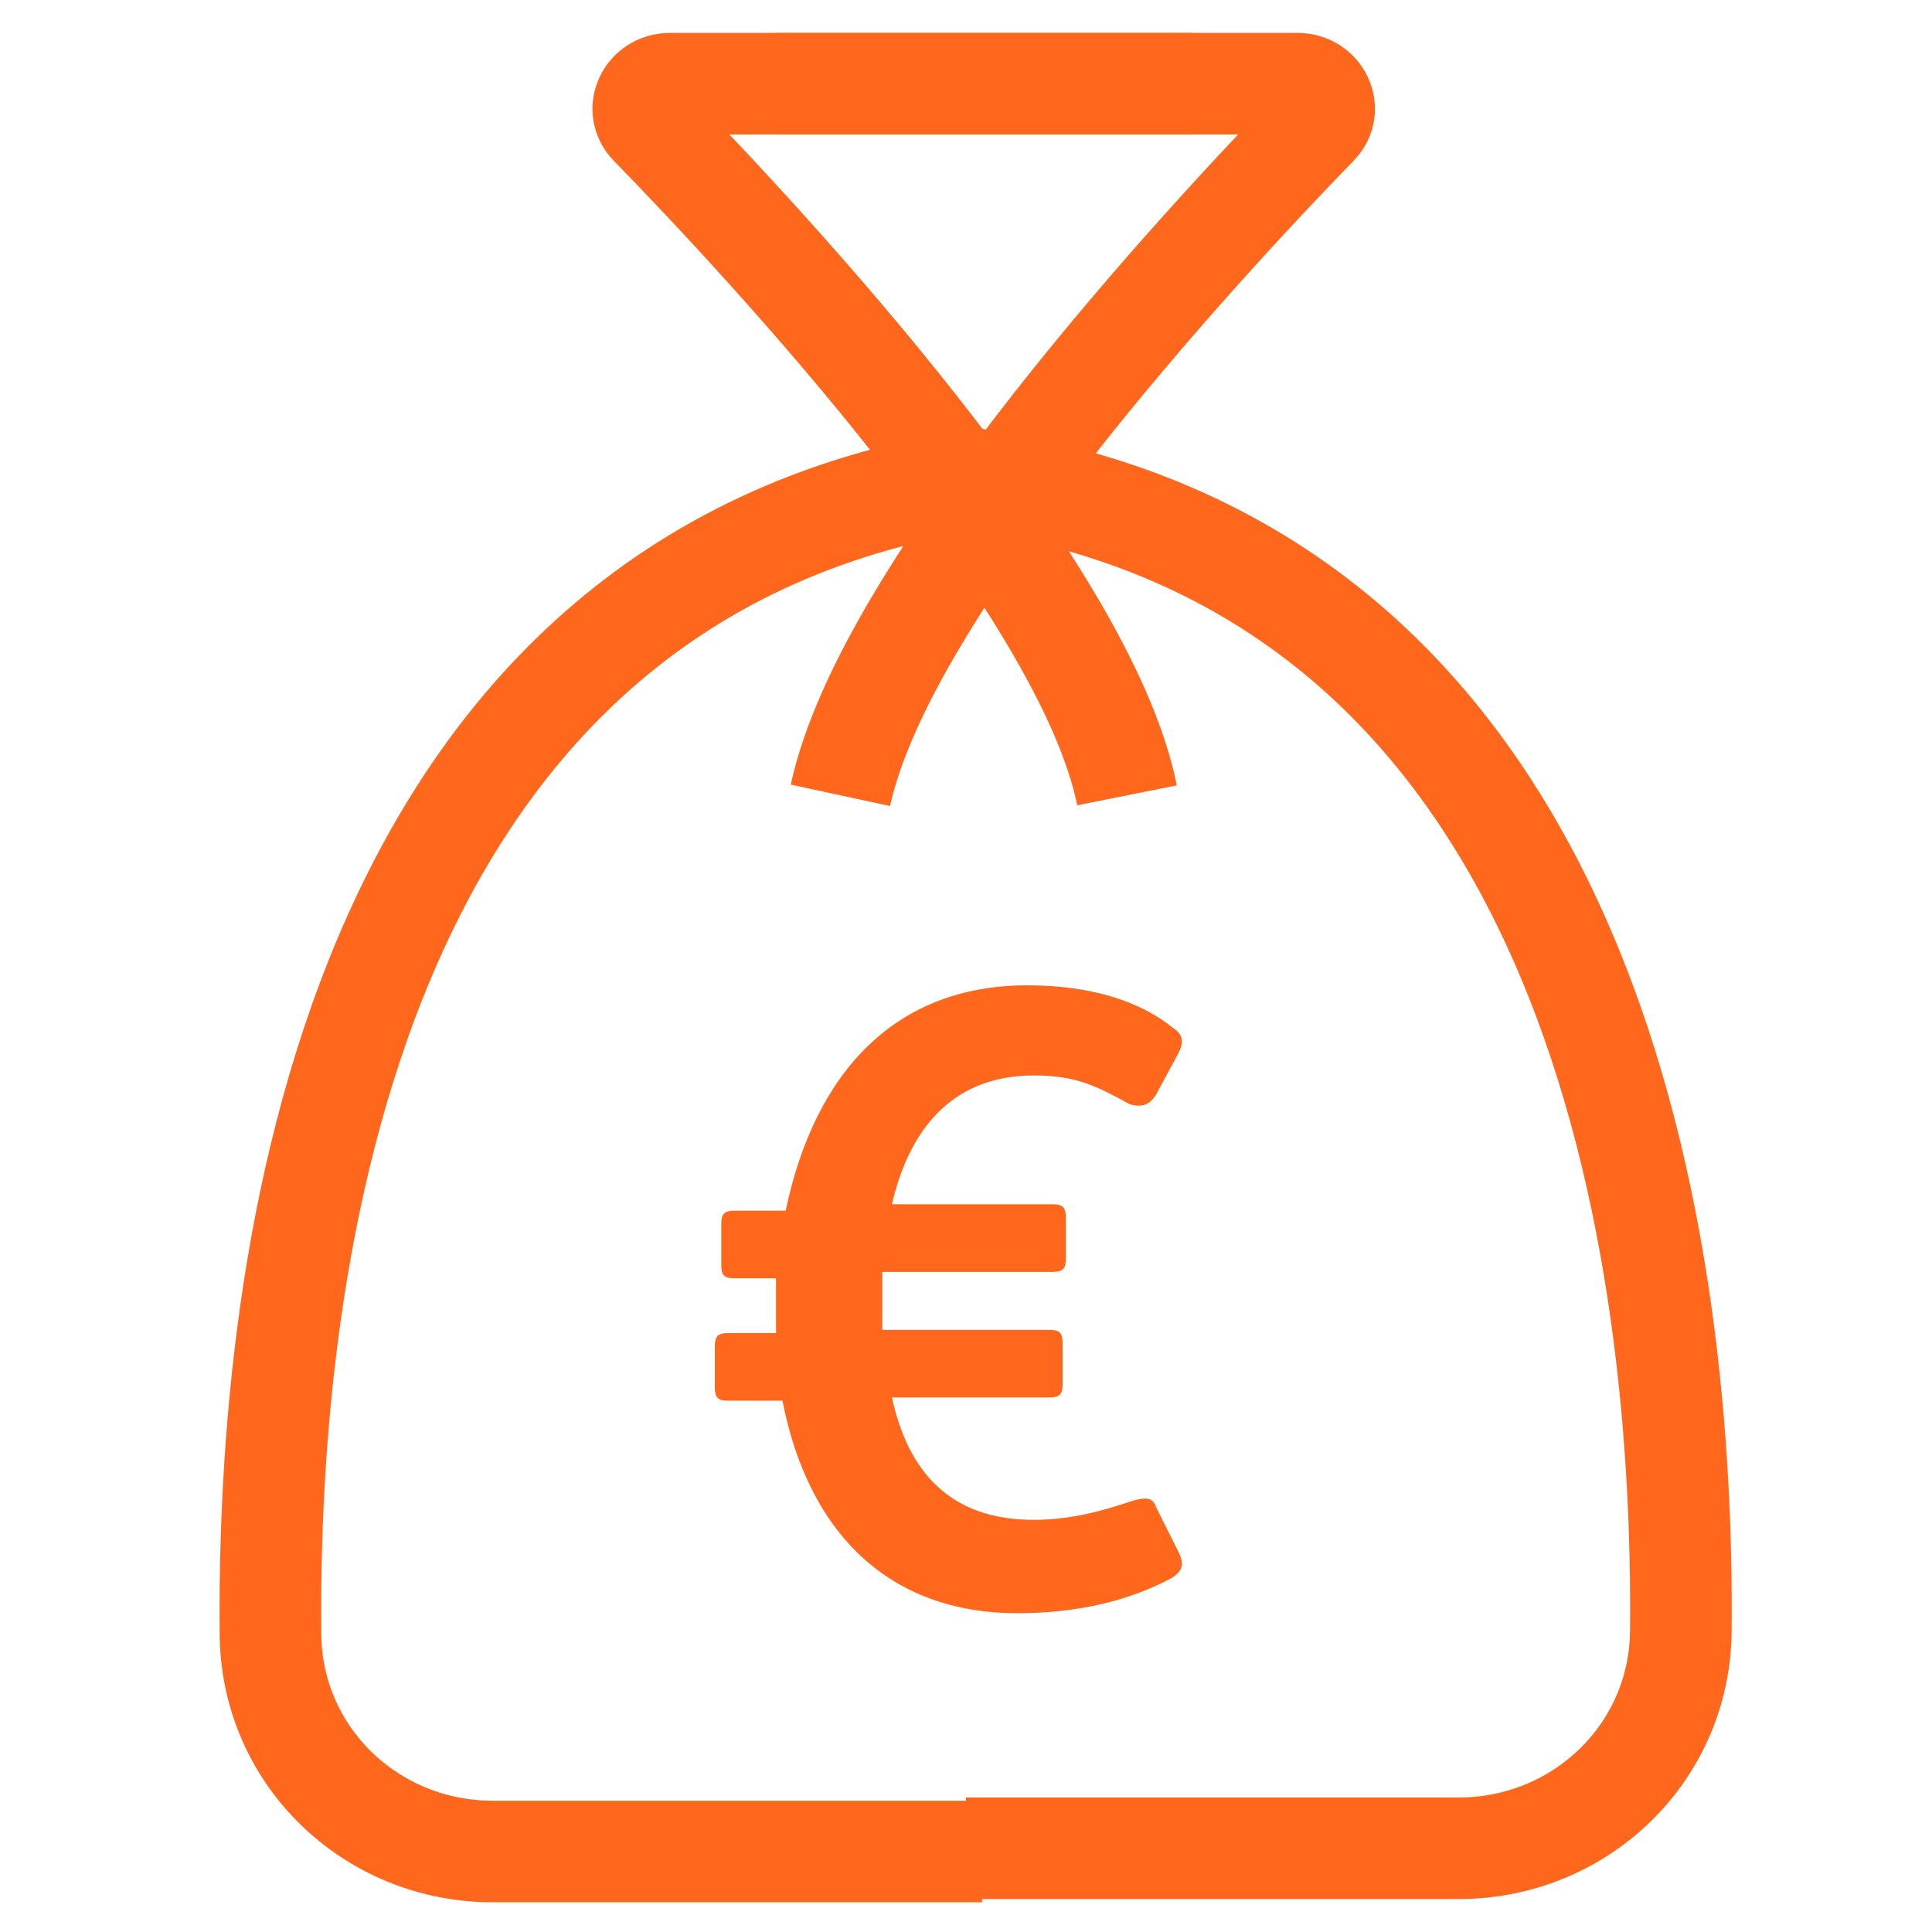 <?xml version="1.0" encoding="utf-8"?>
<!-- Generator: Adobe Illustrator 25.3.1, SVG Export Plug-In . SVG Version: 6.00 Build 0)  -->
<svg version="1.1" id="Layer_1" xmlns="http://www.w3.org/2000/svg" xmlns:xlink="http://www.w3.org/1999/xlink" x="0px" y="0px"
	 viewBox="0 0 60 60" enable-background="new 0 0 60 60" xml:space="preserve">
<g>
	<path fill="#FF671D" d="M31.9,30.6c2,0,3.5,0.5,4.5,1.3c0.3,0.2,0.4,0.4,0.2,0.8l0,0l-0.7,1.3c-0.2,0.3-0.4,0.4-0.8,0.3
		c-1.1-0.6-1.7-0.9-3-0.9c-2.3,0-3.8,1.4-4.4,4l0,0h5c0.3,0,0.4,0.1,0.4,0.4l0,0v1.3c0,0.3-0.1,0.4-0.4,0.4l0,0h-5.3
		c0,0.3,0,0.6,0,0.9l0,0v0.9h5.2c0.3,0,0.4,0.1,0.4,0.4l0,0V43c0,0.3-0.1,0.4-0.4,0.4l0,0h-4.9c0.5,2.3,1.8,3.8,4.4,3.8
		c1.2,0,2.2-0.3,3.1-0.6c0.4-0.1,0.6-0.1,0.7,0.2l0,0l0.7,1.4c0.2,0.4,0.1,0.6-0.2,0.8c-1.3,0.7-2.9,1.1-4.8,1.1
		c-4,0-6.5-2.5-7.3-6.6l0,0h-1.7c-0.3,0-0.4-0.1-0.4-0.4l0,0v-1.3c0-0.3,0.1-0.4,0.4-0.4l0,0h1.5v-0.7c0-0.3,0-0.7,0-1l0,0h-1.3
		c-0.3,0-0.4-0.1-0.4-0.4l0,0v-1.3c0-0.3,0.1-0.4,0.4-0.4l0,0h1.6C25.3,33.3,27.8,30.6,31.9,30.6z"/>
	<path fill="none" stroke="#FF671D" stroke-width="3.155" stroke-miterlimit="10" d="M24.1,2.6h16.2c0.7,0,1.1,0.8,0.6,1.3
		c-3.6,3.7-13.4,14.3-14.8,20.8"/>
	<path fill="none" stroke="#FF671D" stroke-width="3.155" stroke-miterlimit="10" d="M37,2.6H20.8c-0.7,0-1.1,0.8-0.6,1.3
		C23.8,7.6,33.7,18.2,35,24.7"/>
	<path fill="none" stroke="#FF671D" stroke-width="3.155" stroke-miterlimit="10" d="M30.5,57.5H15.3c-3.8,0-6.9-3-6.9-6.8
		C8.3,39.4,10.7,18,30.2,14.9h0.2c19.5,3,21.9,24.5,21.8,35.7c0,3.8-3.1,6.8-6.9,6.8H30"/>
</g>
</svg>
